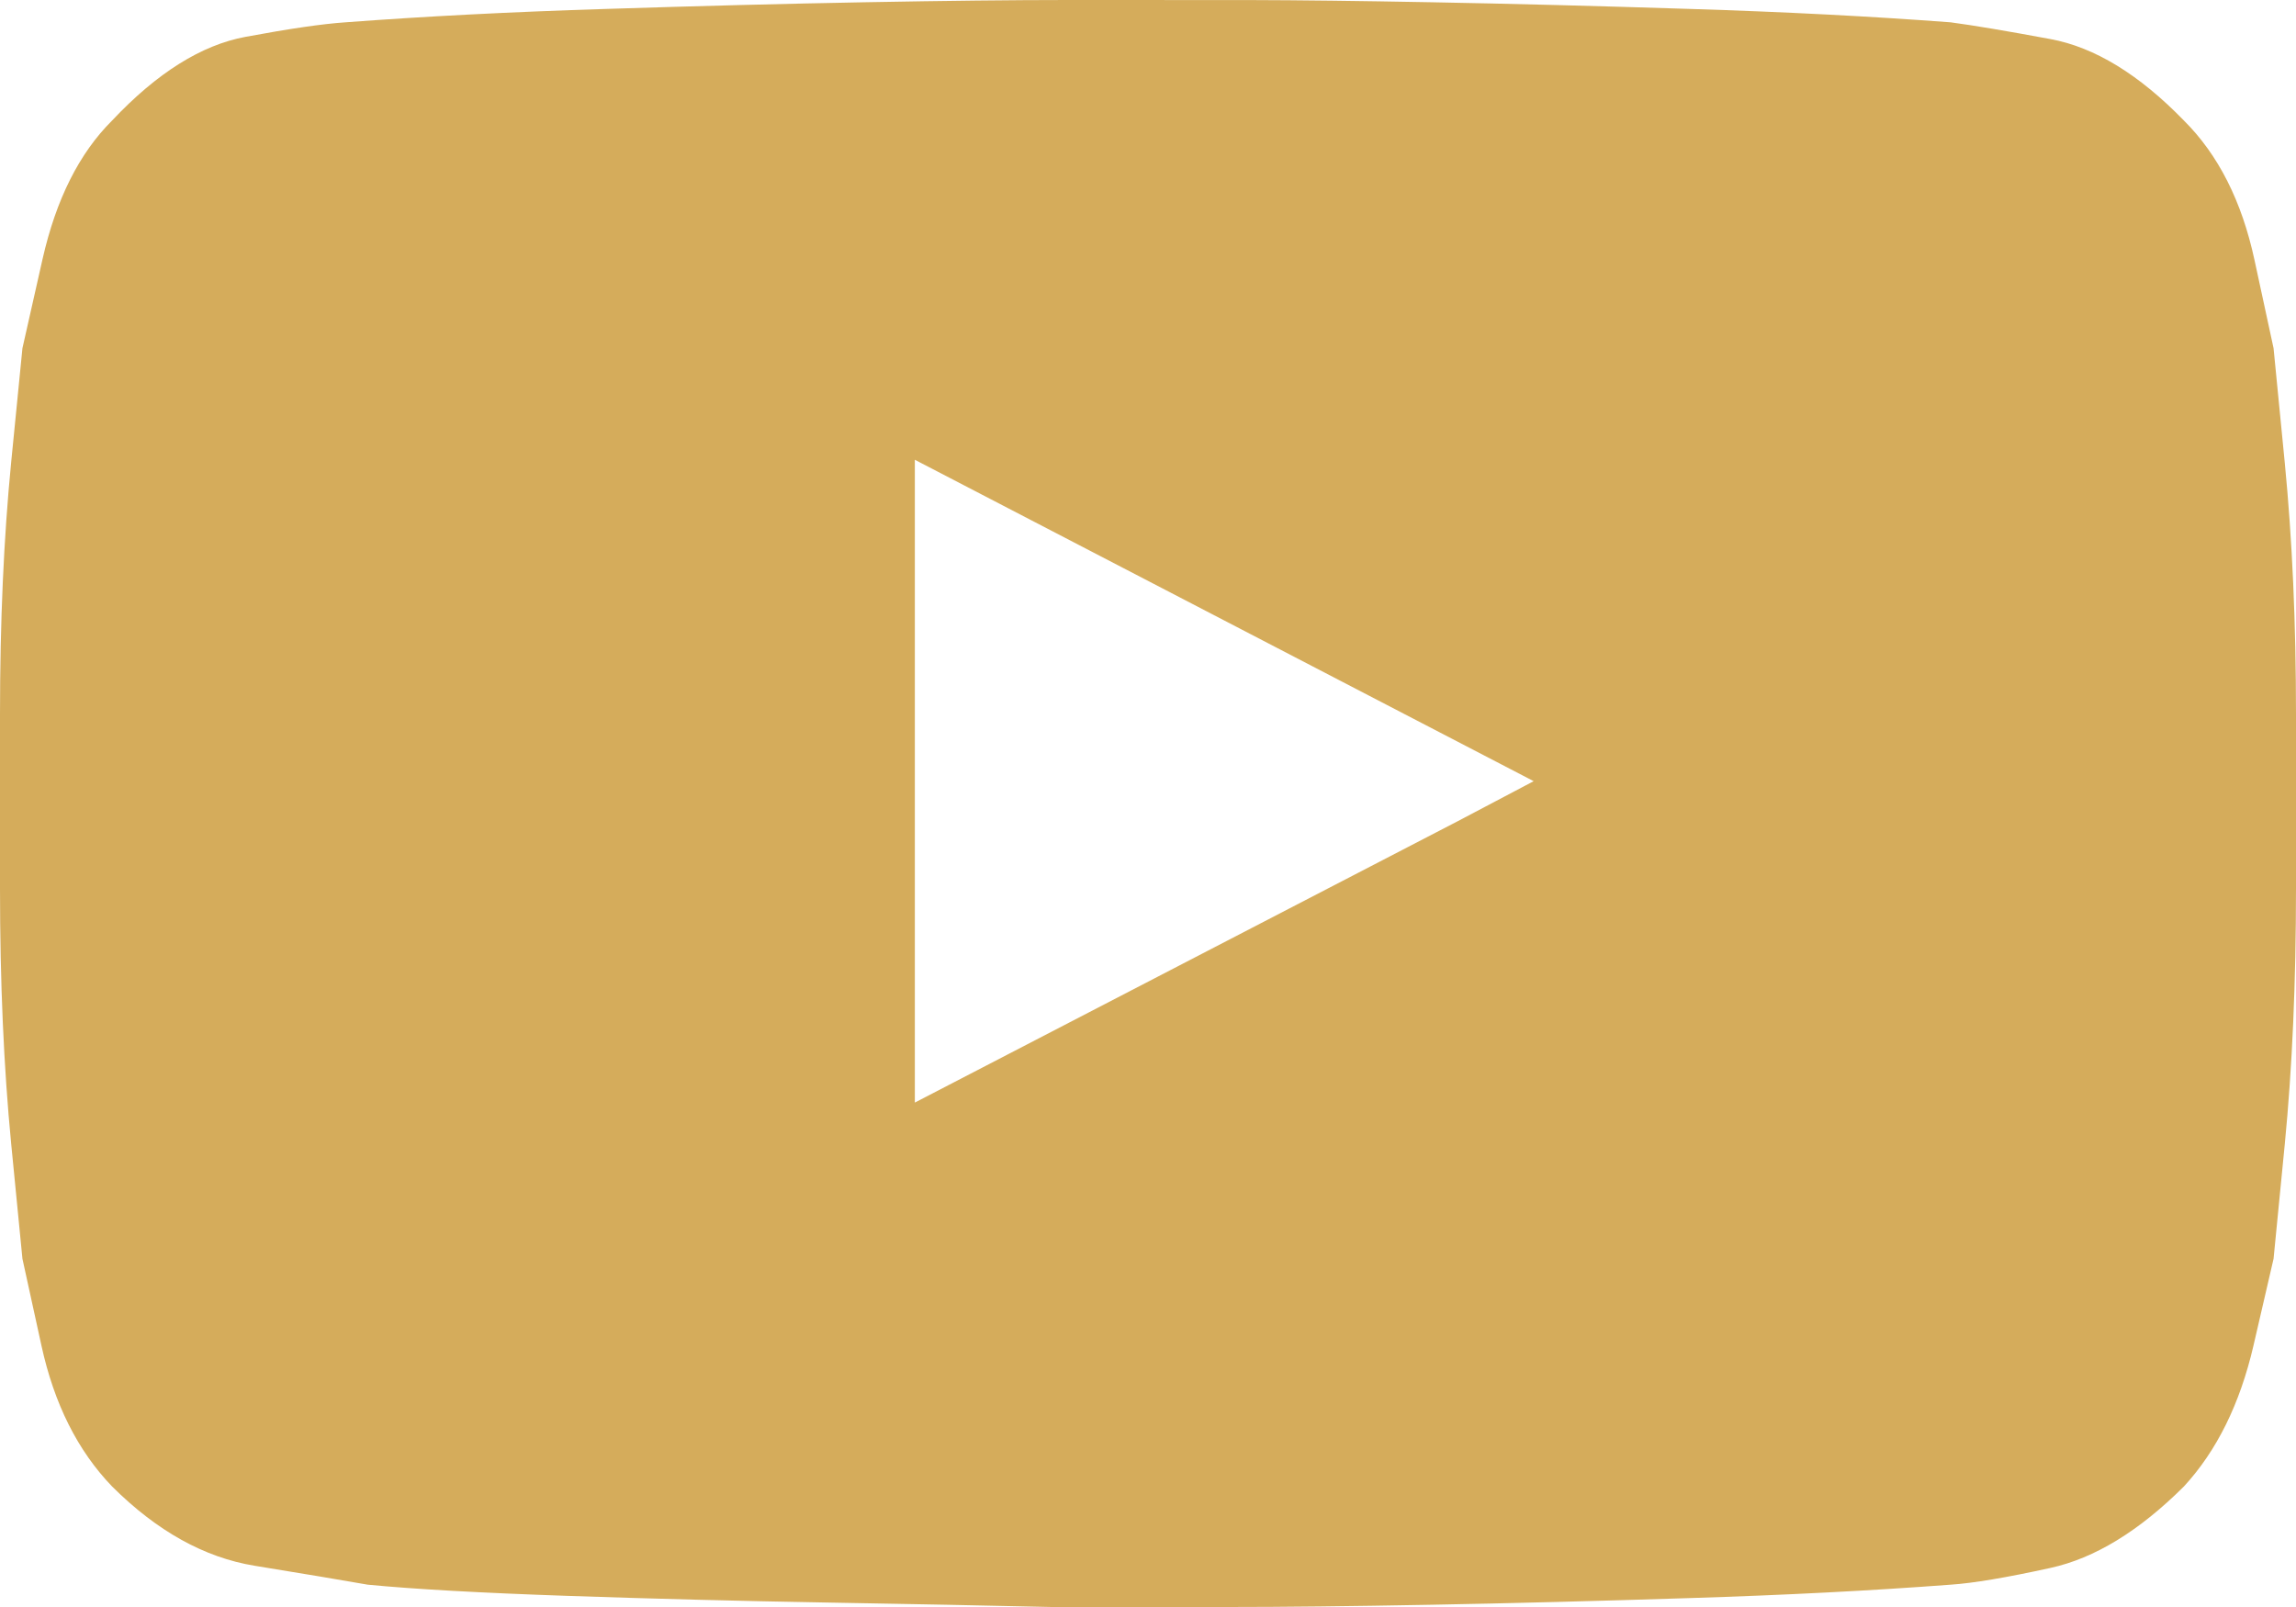 <?xml version="1.0" encoding="UTF-8"?>
<svg width="40px" height="28px" viewBox="0 0 40 28" version="1.1" xmlns="http://www.w3.org/2000/svg" xmlns:xlink="http://www.w3.org/1999/xlink">
    <title>footer_yt_icon</title>
    <g id="Symbols" stroke="none" stroke-width="1" fill="none" fill-rule="evenodd">
        <g id="footer_desktop" transform="translate(-1245, -329)" fill="#D5AC5B" fill-rule="nonzero">
            <g id="Follow-us" transform="translate(1244, 167)">
                <g id="social-bigger" transform="translate(1, 88)">
                    <path d="M24.922,101.961 C26.328,101.935 27.839,101.896 29.453,101.844 C31.094,101.793 32.604,101.715 33.984,101.611 C34.375,101.585 34.954,101.488 35.723,101.319 C36.491,101.151 37.266,100.678 38.047,99.9 C38.62,99.278 39.023,98.461 39.258,97.45 C39.492,96.439 39.609,95.933 39.609,95.933 C39.609,95.933 39.674,95.266 39.805,93.931 C39.935,92.595 40,91.111 40,89.478 L40,86.444 C40,84.863 39.935,83.405 39.805,82.069 C39.674,80.734 39.609,80.067 39.609,80.067 C39.609,80.067 39.499,79.555 39.277,78.531 C39.056,77.506 38.646,76.696 38.047,76.1 C37.266,75.296 36.491,74.823 35.723,74.681 C34.954,74.538 34.375,74.441 33.984,74.389 C32.604,74.285 31.094,74.207 29.453,74.156 C27.839,74.104 26.328,74.065 24.922,74.039 C23.691,74.016 22.64,74.003 21.769,74.001 L18.594,74 C17.656,74 16.484,74.013 15.078,74.039 C13.672,74.065 12.161,74.104 10.547,74.156 C8.906,74.207 7.396,74.285 6.016,74.389 C5.625,74.415 5.046,74.499 4.277,74.642 C3.509,74.784 2.734,75.27 1.953,76.1 C1.38,76.67 0.977,77.474 0.742,78.511 C0.508,79.548 0.391,80.067 0.391,80.067 C0.391,80.067 0.326,80.728 0.195,82.05 C0.065,83.372 -4.47641924e-13,84.837 -4.47641924e-13,86.444 L-4.47641924e-13,89.478 C-4.47641924e-13,91.111 0.065,92.595 0.195,93.931 C0.326,95.266 0.391,95.933 0.391,95.933 C0.391,95.933 0.501,96.439 0.723,97.45 C0.944,98.461 1.354,99.278 1.953,99.9 C2.734,100.678 3.561,101.138 4.434,101.281 C5.306,101.423 5.964,101.533 6.406,101.611 C7.214,101.689 8.372,101.754 9.883,101.806 C11.393,101.857 12.897,101.896 14.395,101.922 C15.892,101.948 17.201,101.974 18.32,102 L21.406,102 C22.344,102 23.516,101.987 24.922,101.961 Z M15.938,93.211 L15.938,82.011 L26.719,87.611 L25.391,88.311 L15.938,93.211 Z" id="footer_yt_icon"></path>
                </g>
            </g>
        </g>
    </g>
</svg>